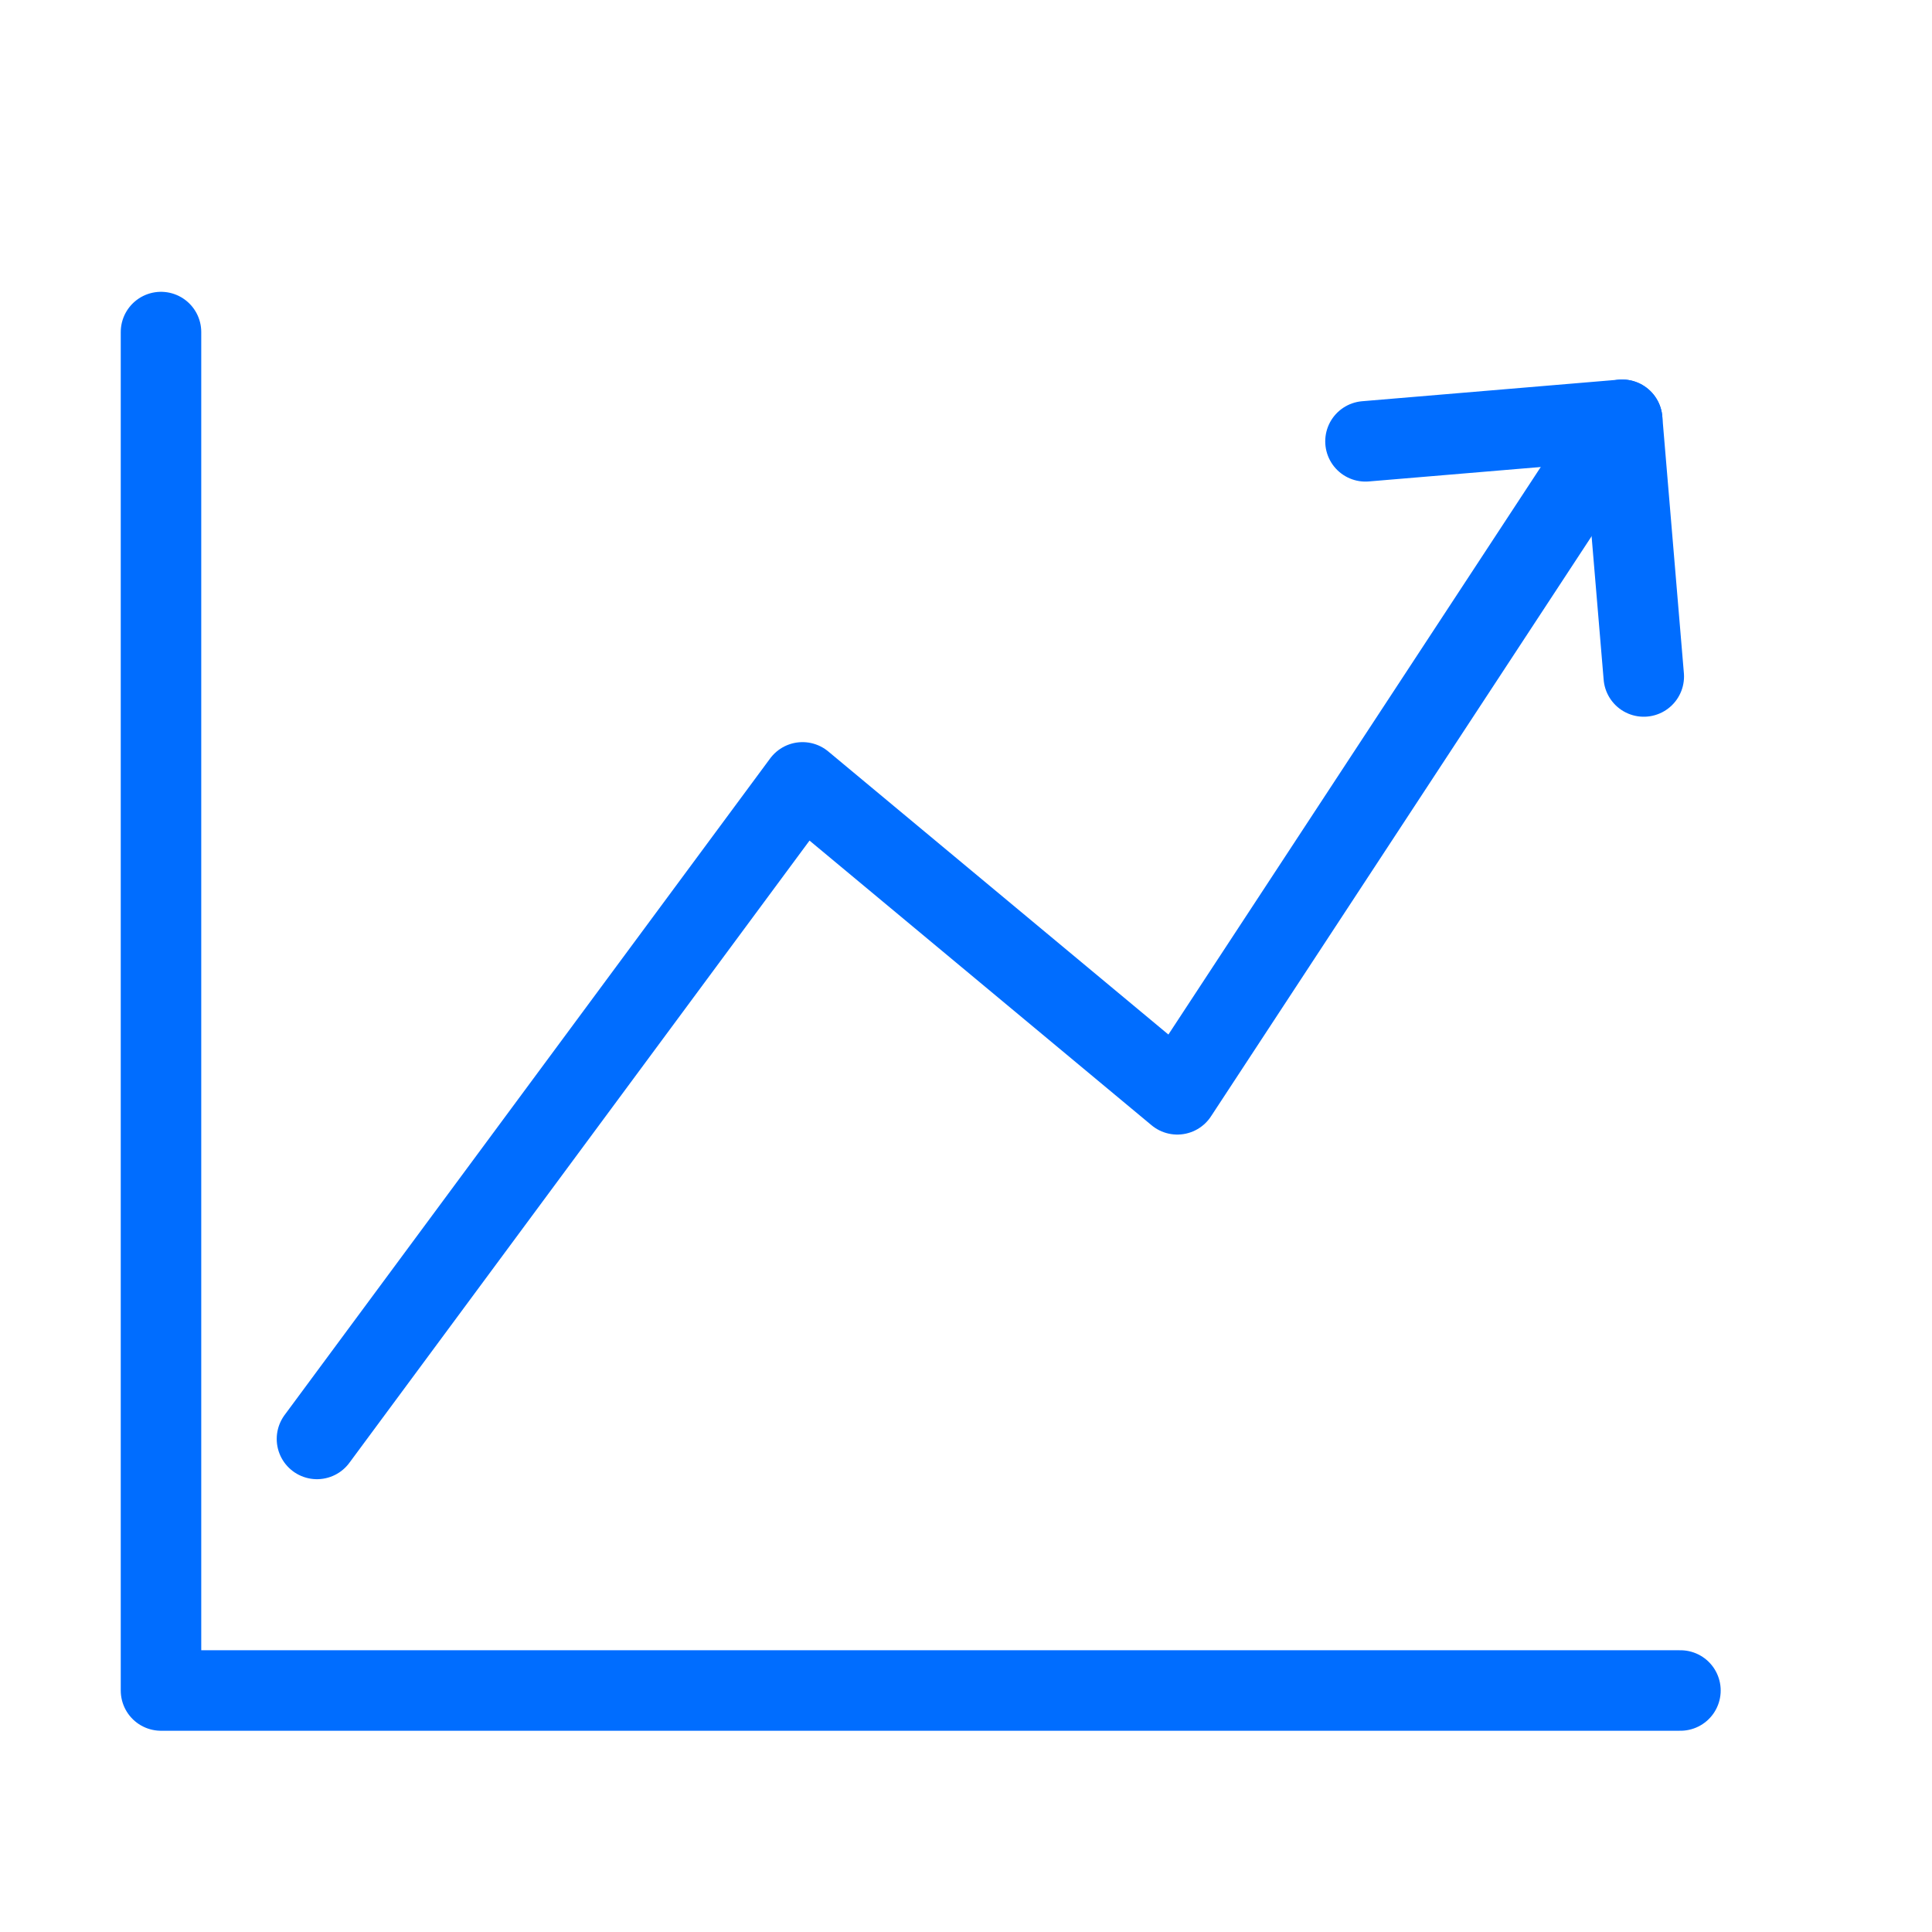 <?xml version="1.0" encoding="UTF-8"?>
<svg xmlns="http://www.w3.org/2000/svg" width="48" height="48" viewBox="0 0 48 48" fill="none">
  <path d="M4 8.25V42H41.75" stroke="#006DFF" stroke-width="2" stroke-linecap="round" stroke-linejoin="round"></path>
  <path d="M7.875 35.75L19.938 19.438L29.25 27.188L39.625 11.375" stroke="#006DFF" stroke-width="2" stroke-linecap="round" stroke-linejoin="round"></path>
  <path d="M40.303 10.429L33.925 10.965" stroke="#006DFF" stroke-width="2" stroke-linecap="round"></path>
  <path d="M40.303 10.429L40.839 16.807" stroke="#006DFF" stroke-width="2" stroke-linecap="round"></path>
</svg>

